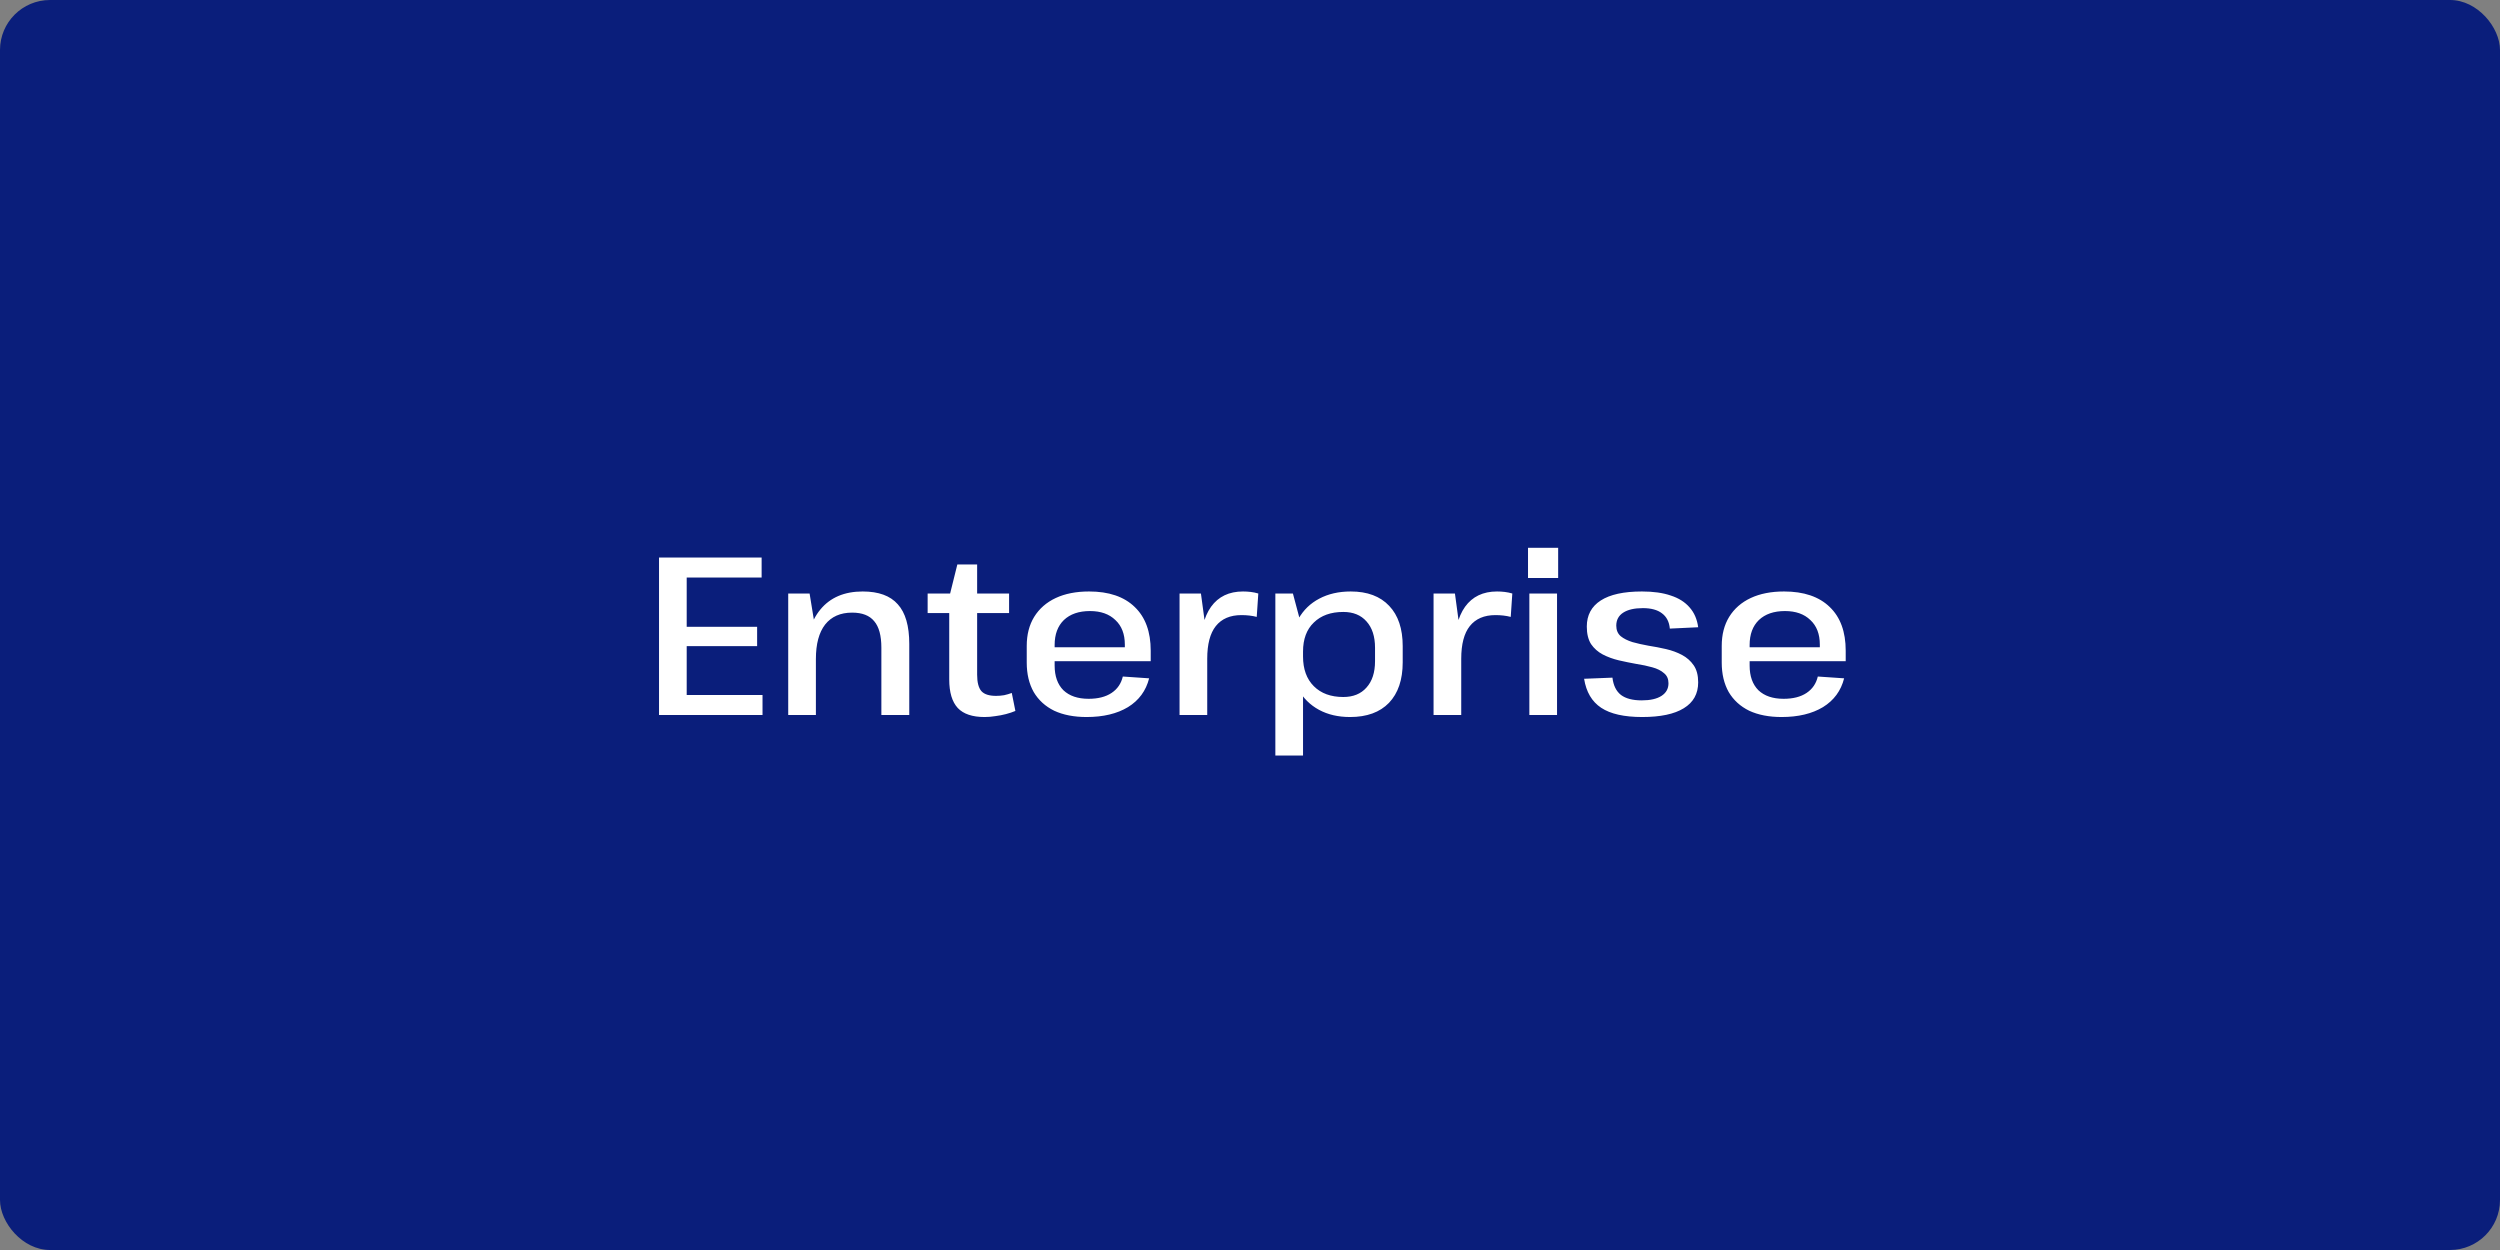 <svg width="500" height="250" viewBox="0 0 500 250" fill="none" xmlns="http://www.w3.org/2000/svg">
<rect x="0" y="0" width="500" height="250" fill="#808080" stroke="none"/>
<rect width="500" height="250" rx="10" fill="#0A1E7B"/>
<path d="M136.08 138.995H152.505V143H131.805V111.5H152.325V115.505H136.08L137.34 112.4V127.385L136.08 125.36H151.425V129.23H136.08L137.34 127.205V142.1L136.08 138.995ZM176.274 129.545C176.274 127.115 175.794 125.345 174.834 124.235C173.904 123.095 172.434 122.525 170.424 122.525C168.084 122.525 166.284 123.32 165.024 124.91C163.794 126.5 163.179 128.795 163.179 131.795L161.109 135.08V132.2C161.109 127.73 162.099 124.295 164.079 121.895C166.059 119.495 168.879 118.295 172.539 118.295C175.719 118.295 178.059 119.15 179.559 120.86C181.089 122.54 181.854 125.18 181.854 128.78V143H176.274V129.545ZM157.644 118.7H161.919L163.179 126.44V143H157.644V118.7ZM196.912 143.405C194.482 143.405 192.697 142.805 191.557 141.605C190.417 140.375 189.847 138.47 189.847 135.89V119.42L191.467 112.895H195.427V134.945C195.427 136.475 195.712 137.57 196.282 138.23C196.852 138.86 197.827 139.175 199.207 139.175C199.747 139.175 200.287 139.13 200.827 139.04C201.367 138.92 201.877 138.77 202.357 138.59L203.077 142.19C202.507 142.43 201.877 142.64 201.187 142.82C200.497 143 199.792 143.135 199.072 143.225C198.352 143.345 197.632 143.405 196.912 143.405ZM185.527 118.7H201.817V122.615H185.527V118.7ZM217.317 143.405C214.797 143.405 212.637 142.985 210.837 142.145C209.067 141.275 207.702 140.03 206.742 138.41C205.812 136.76 205.347 134.795 205.347 132.515V129.185C205.347 126.935 205.842 125 206.832 123.38C207.852 121.73 209.292 120.47 211.152 119.6C213.012 118.73 215.232 118.295 217.812 118.295C221.772 118.295 224.817 119.33 226.947 121.4C229.077 123.44 230.142 126.35 230.142 130.13V132.245H209.892V129.455H225.777L224.967 130.535V128.915C224.967 126.815 224.337 125.18 223.077 124.01C221.847 122.81 220.152 122.21 217.992 122.21C215.772 122.21 214.032 122.81 212.772 124.01C211.542 125.21 210.927 126.875 210.927 129.005V133.1C210.927 135.23 211.512 136.88 212.682 138.05C213.882 139.19 215.562 139.76 217.722 139.76C219.612 139.76 221.142 139.37 222.312 138.59C223.482 137.81 224.232 136.715 224.562 135.305L229.827 135.665C229.197 138.155 227.787 140.075 225.597 141.425C223.407 142.745 220.647 143.405 217.317 143.405ZM235.911 118.7H240.186L241.446 128.015V143H235.911V118.7ZM240.051 130.265C240.051 126.335 240.771 123.365 242.211 121.355C243.681 119.315 245.811 118.295 248.601 118.295C249.111 118.295 249.621 118.325 250.131 118.385C250.641 118.445 251.151 118.55 251.661 118.7L251.346 123.38C250.416 123.14 249.396 123.02 248.286 123.02C246.036 123.02 244.326 123.755 243.156 125.225C242.016 126.665 241.446 128.84 241.446 131.75L240.051 130.265ZM270.011 143.405C267.641 143.405 265.571 142.925 263.801 141.965C262.031 141.005 260.651 139.64 259.661 137.87C258.701 136.1 258.221 134.03 258.221 131.66V129.86C258.221 127.49 258.716 125.45 259.706 123.74C260.696 122 262.076 120.665 263.846 119.735C265.646 118.775 267.746 118.295 270.146 118.295C273.476 118.295 276.041 119.255 277.841 121.175C279.641 123.065 280.541 125.75 280.541 129.23V132.47C280.541 135.95 279.626 138.65 277.796 140.57C275.966 142.46 273.371 143.405 270.011 143.405ZM255.071 118.7H258.581L260.606 126.305V151.1H255.071V118.7ZM268.661 139.4C270.641 139.4 272.186 138.77 273.296 137.51C274.436 136.25 275.006 134.495 275.006 132.245V129.545C275.006 127.295 274.436 125.54 273.296 124.28C272.186 123.02 270.641 122.39 268.661 122.39C266.171 122.39 264.206 123.095 262.766 124.505C261.326 125.885 260.606 127.82 260.606 130.31V131.3C260.606 133.82 261.326 135.8 262.766 137.24C264.206 138.68 266.171 139.4 268.661 139.4ZM286.712 118.7H290.987L292.247 128.015V143H286.712V118.7ZM290.852 130.265C290.852 126.335 291.572 123.365 293.012 121.355C294.482 119.315 296.612 118.295 299.402 118.295C299.912 118.295 300.422 118.325 300.932 118.385C301.442 118.445 301.952 118.55 302.462 118.7L302.147 123.38C301.217 123.14 300.197 123.02 299.087 123.02C296.837 123.02 295.127 123.755 293.957 125.225C292.817 126.665 292.247 128.84 292.247 131.75L290.852 130.265ZM311.407 118.7V143H305.872V118.7H311.407ZM311.632 109.565V115.595H305.602V109.565H311.632ZM328.43 143.405C324.83 143.405 322.1 142.79 320.24 141.56C318.38 140.33 317.24 138.395 316.82 135.755L322.49 135.53C322.67 137.09 323.24 138.245 324.2 138.995C325.16 139.715 326.54 140.075 328.34 140.075C330.05 140.075 331.37 139.775 332.3 139.175C333.23 138.575 333.695 137.735 333.695 136.655C333.695 135.785 333.395 135.11 332.795 134.63C332.225 134.12 331.445 133.73 330.455 133.46C329.495 133.19 328.43 132.965 327.26 132.785C326.09 132.575 324.92 132.335 323.75 132.065C322.61 131.795 321.545 131.405 320.555 130.895C319.595 130.385 318.815 129.695 318.215 128.825C317.645 127.925 317.36 126.755 317.36 125.315C317.36 123.035 318.29 121.295 320.15 120.095C322.01 118.895 324.755 118.295 328.385 118.295C330.665 118.295 332.585 118.565 334.145 119.105C335.735 119.615 336.995 120.41 337.925 121.49C338.855 122.54 339.425 123.86 339.635 125.45L333.965 125.72C333.845 124.37 333.32 123.35 332.39 122.66C331.49 121.97 330.215 121.625 328.565 121.625C326.885 121.625 325.58 121.925 324.65 122.525C323.72 123.125 323.255 123.995 323.255 125.135C323.255 126.035 323.555 126.74 324.155 127.25C324.755 127.73 325.535 128.12 326.495 128.42C327.455 128.69 328.52 128.93 329.69 129.14C330.86 129.32 332.03 129.545 333.2 129.815C334.37 130.085 335.435 130.475 336.395 130.985C337.355 131.495 338.135 132.185 338.735 133.055C339.335 133.925 339.635 135.065 339.635 136.475C339.635 138.755 338.675 140.48 336.755 141.65C334.865 142.82 332.09 143.405 328.43 143.405ZM356.316 143.405C353.796 143.405 351.636 142.985 349.836 142.145C348.066 141.275 346.701 140.03 345.741 138.41C344.811 136.76 344.346 134.795 344.346 132.515V129.185C344.346 126.935 344.841 125 345.831 123.38C346.851 121.73 348.291 120.47 350.151 119.6C352.011 118.73 354.231 118.295 356.811 118.295C360.771 118.295 363.816 119.33 365.946 121.4C368.076 123.44 369.141 126.35 369.141 130.13V132.245H348.891V129.455H364.776L363.966 130.535V128.915C363.966 126.815 363.336 125.18 362.076 124.01C360.846 122.81 359.151 122.21 356.991 122.21C354.771 122.21 353.031 122.81 351.771 124.01C350.541 125.21 349.926 126.875 349.926 129.005V133.1C349.926 135.23 350.511 136.88 351.681 138.05C352.881 139.19 354.561 139.76 356.721 139.76C358.611 139.76 360.141 139.37 361.311 138.59C362.481 137.81 363.231 136.715 363.561 135.305L368.826 135.665C368.196 138.155 366.786 140.075 364.596 141.425C362.406 142.745 359.646 143.405 356.316 143.405Z" fill="white"/>
</svg>
